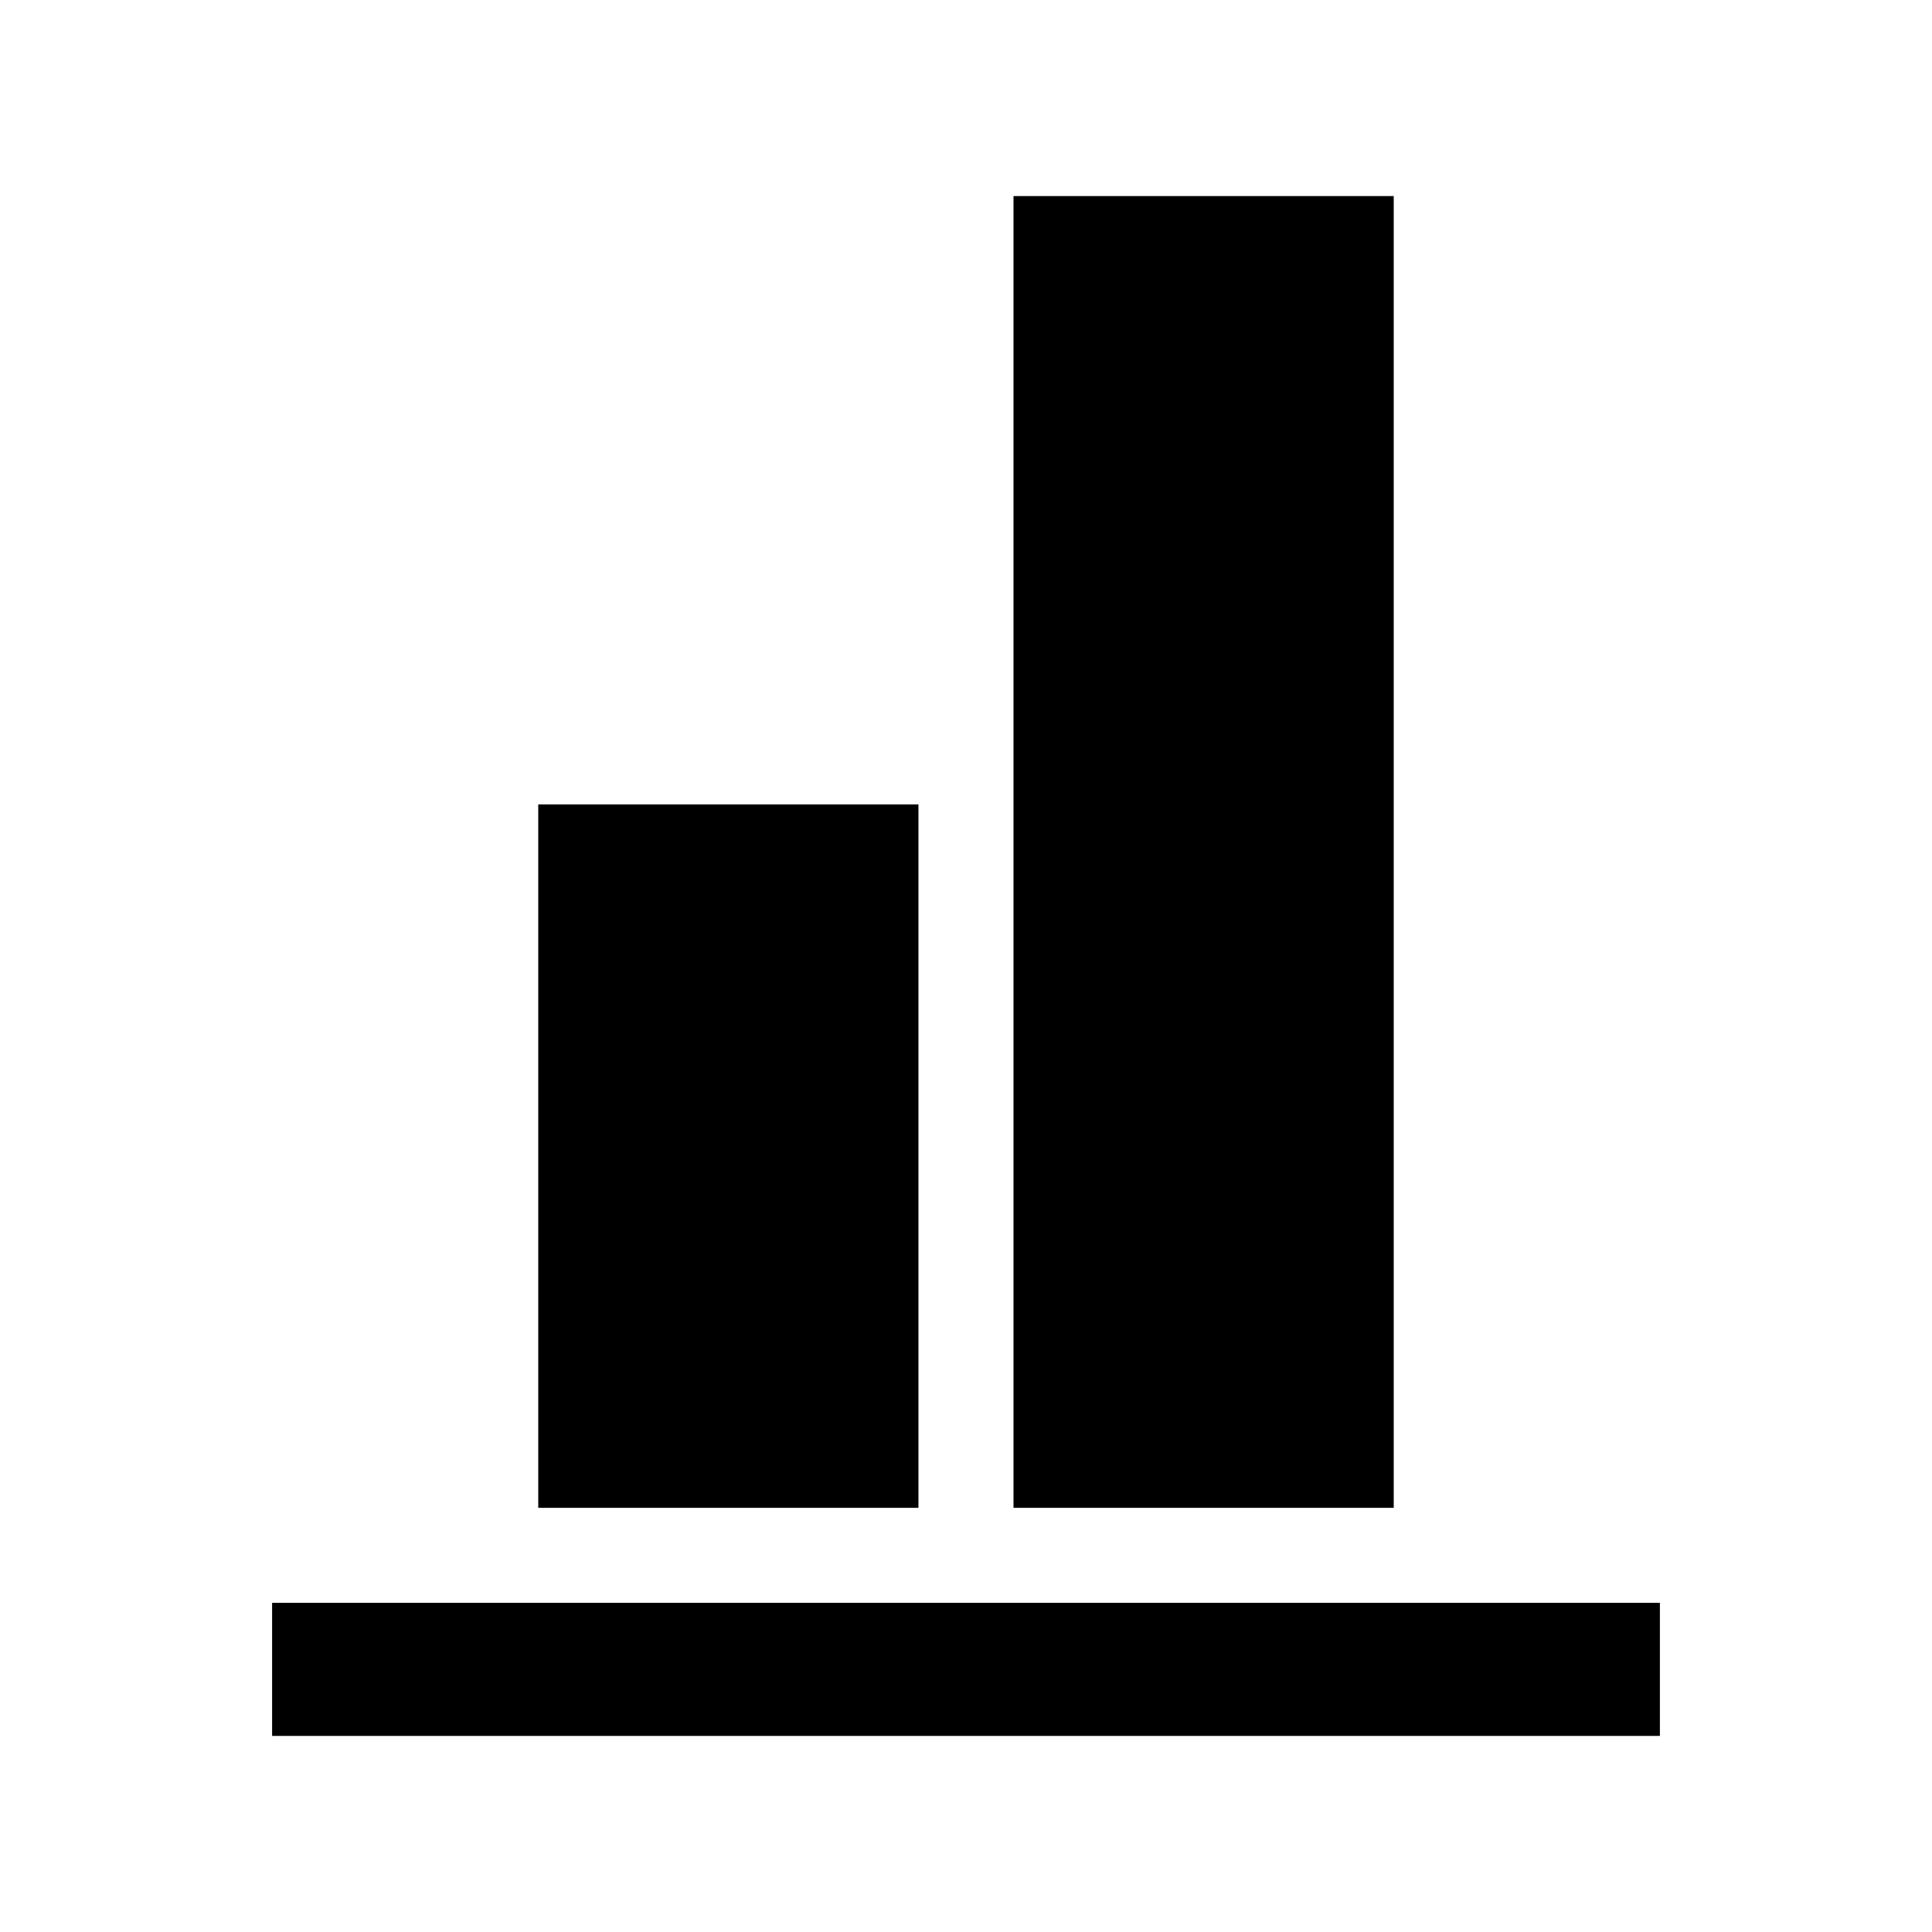 <?xml version="1.0" encoding="UTF-8"?>
<!-- Uploaded to: SVG Repo, www.svgrepo.com, Generator: SVG Repo Mixer Tools -->
<svg fill="#000000" width="800px" height="800px" version="1.1" viewBox="144 144 512 512" xmlns="http://www.w3.org/2000/svg">
 <g>
  <path d="m412.59 195.96h100.76v347.63h-100.76z"/>
  <path d="m286.64 357.18h100.76v186.41h-100.76z"/>
  <path d="m216.11 568.77h367.78v35.266h-367.78z"/>
 </g>
</svg>